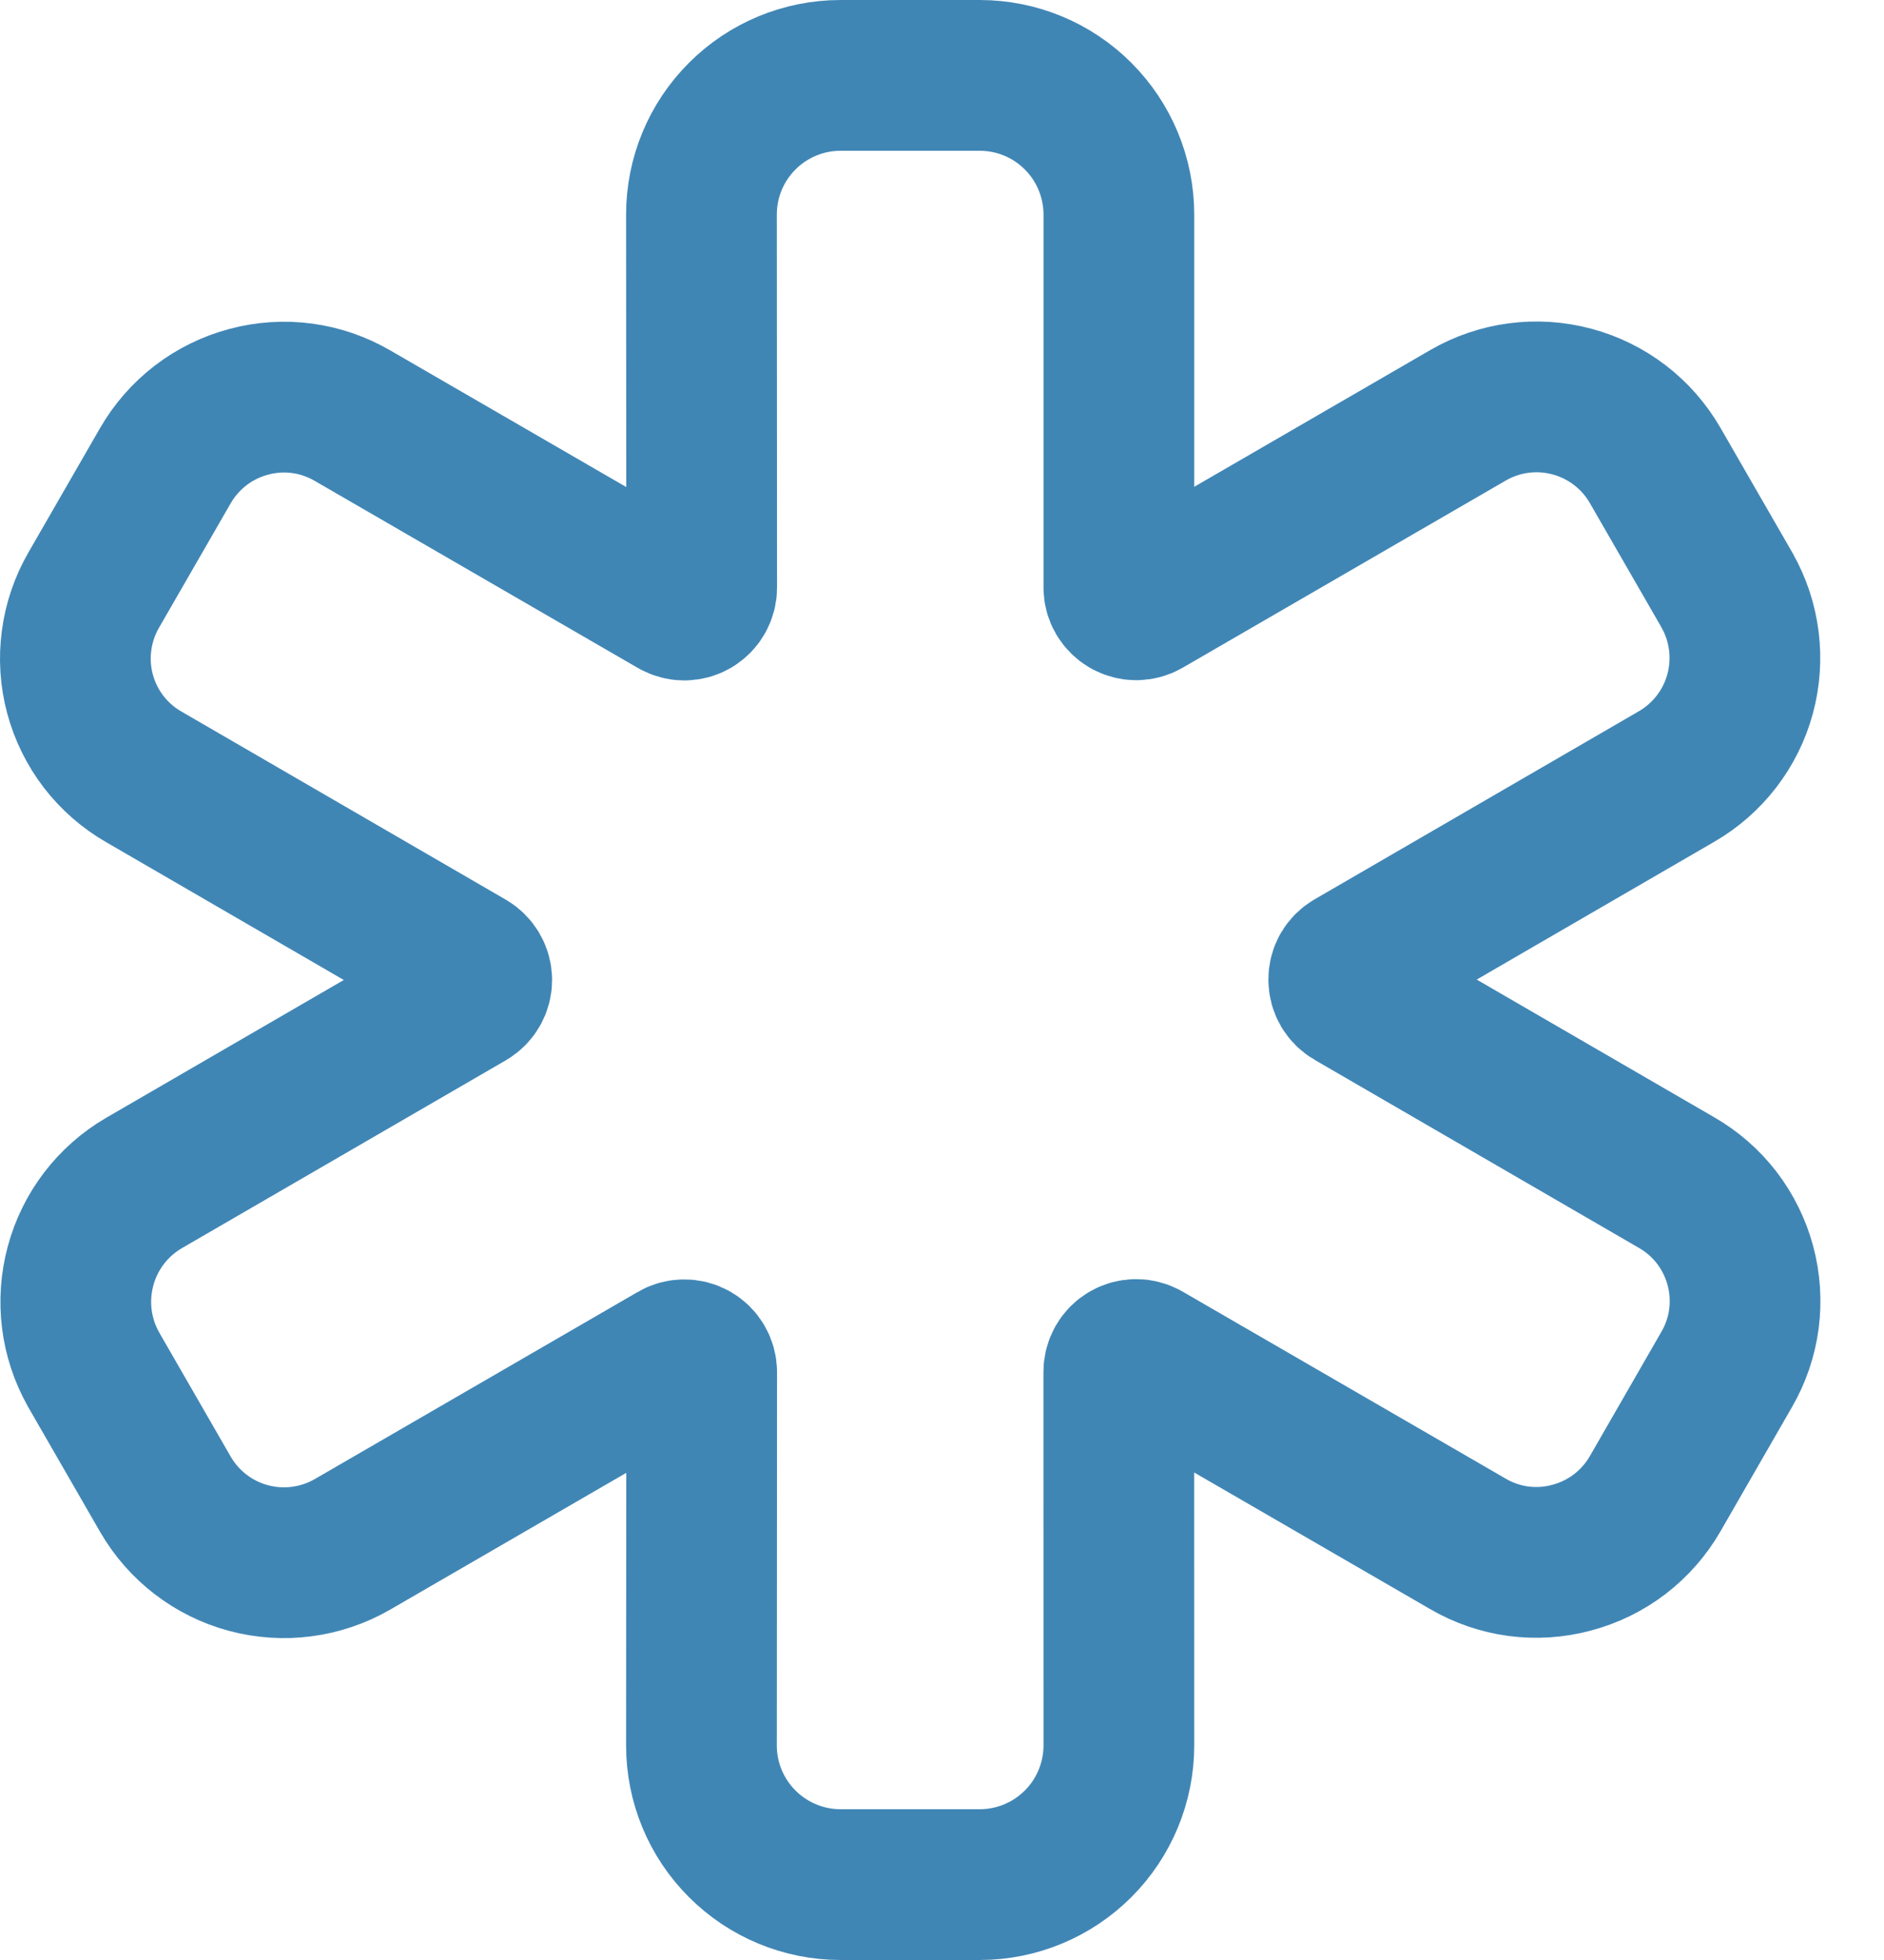 <svg width="25" height="26" viewBox="0 0 25 26" fill="none" xmlns="http://www.w3.org/2000/svg">
<path d="M13 25H11.154C10.665 25 10.195 24.805 9.849 24.459C9.502 24.113 9.308 23.643 9.308 23.154L9.311 18.203C9.311 18.162 9.3 18.122 9.28 18.087C9.26 18.052 9.231 18.023 9.196 18.003C9.161 17.982 9.121 17.972 9.08 17.972C9.04 17.972 9 17.982 8.965 18.003L4.676 20.487C4.259 20.727 3.763 20.793 3.298 20.668C2.833 20.544 2.436 20.239 2.195 19.822L1.243 18.17L1.24 18.164C1.005 17.747 0.944 17.255 1.069 16.793C1.193 16.331 1.494 15.937 1.907 15.695L6.211 13.2C6.246 13.179 6.275 13.15 6.295 13.115C6.315 13.08 6.326 13.04 6.326 13C6.326 12.96 6.315 12.92 6.295 12.885C6.275 12.85 6.246 12.821 6.211 12.8L1.911 10.307C1.704 10.189 1.522 10.03 1.376 9.841C1.231 9.652 1.124 9.436 1.062 9.206C1 8.975 0.984 8.735 1.016 8.498C1.047 8.261 1.125 8.033 1.244 7.827L2.193 6.18C2.313 5.971 2.473 5.789 2.663 5.643C2.854 5.497 3.072 5.39 3.305 5.329C3.534 5.268 3.774 5.252 4.01 5.284C4.245 5.316 4.472 5.394 4.678 5.514L8.965 7.995C9 8.015 9.04 8.026 9.08 8.026C9.121 8.026 9.161 8.015 9.196 7.995C9.231 7.974 9.26 7.945 9.28 7.91C9.3 7.875 9.311 7.835 9.311 7.794L9.308 2.846C9.308 2.357 9.502 1.887 9.849 1.541C10.195 1.194 10.665 1 11.154 1H13C13.49 1 13.96 1.194 14.306 1.541C14.652 1.887 14.847 2.357 14.847 2.846V7.792C14.846 7.832 14.857 7.872 14.877 7.907C14.898 7.942 14.927 7.971 14.962 7.992C14.997 8.012 15.037 8.023 15.077 8.023C15.118 8.023 15.158 8.012 15.193 7.992L19.482 5.508C19.899 5.267 20.394 5.202 20.859 5.327C21.324 5.451 21.721 5.755 21.962 6.172L22.914 7.824L22.917 7.83C23.154 8.247 23.216 8.741 23.091 9.204C22.965 9.668 22.661 10.062 22.245 10.302L17.946 12.795C17.911 12.815 17.882 12.844 17.861 12.879C17.841 12.914 17.831 12.954 17.831 12.994C17.831 13.035 17.841 13.074 17.861 13.109C17.882 13.144 17.911 13.174 17.946 13.194L22.245 15.686C22.453 15.805 22.634 15.963 22.78 16.152C22.925 16.341 23.032 16.558 23.094 16.788C23.156 17.018 23.172 17.259 23.141 17.496C23.11 17.732 23.032 17.96 22.912 18.167L21.964 19.814C21.844 20.022 21.684 20.205 21.493 20.351C21.302 20.497 21.085 20.603 20.852 20.664C20.622 20.726 20.383 20.741 20.147 20.71C19.912 20.678 19.684 20.6 19.479 20.48L15.192 17.999C15.157 17.979 15.117 17.968 15.077 17.968C15.036 17.968 14.996 17.979 14.961 17.999C14.926 18.019 14.897 18.048 14.877 18.083C14.857 18.118 14.846 18.158 14.846 18.199L14.847 23.154C14.847 23.643 14.652 24.113 14.306 24.459C13.96 24.805 13.49 25 13 25Z" stroke="#4086B5" stroke-width="2"/>
</svg>
